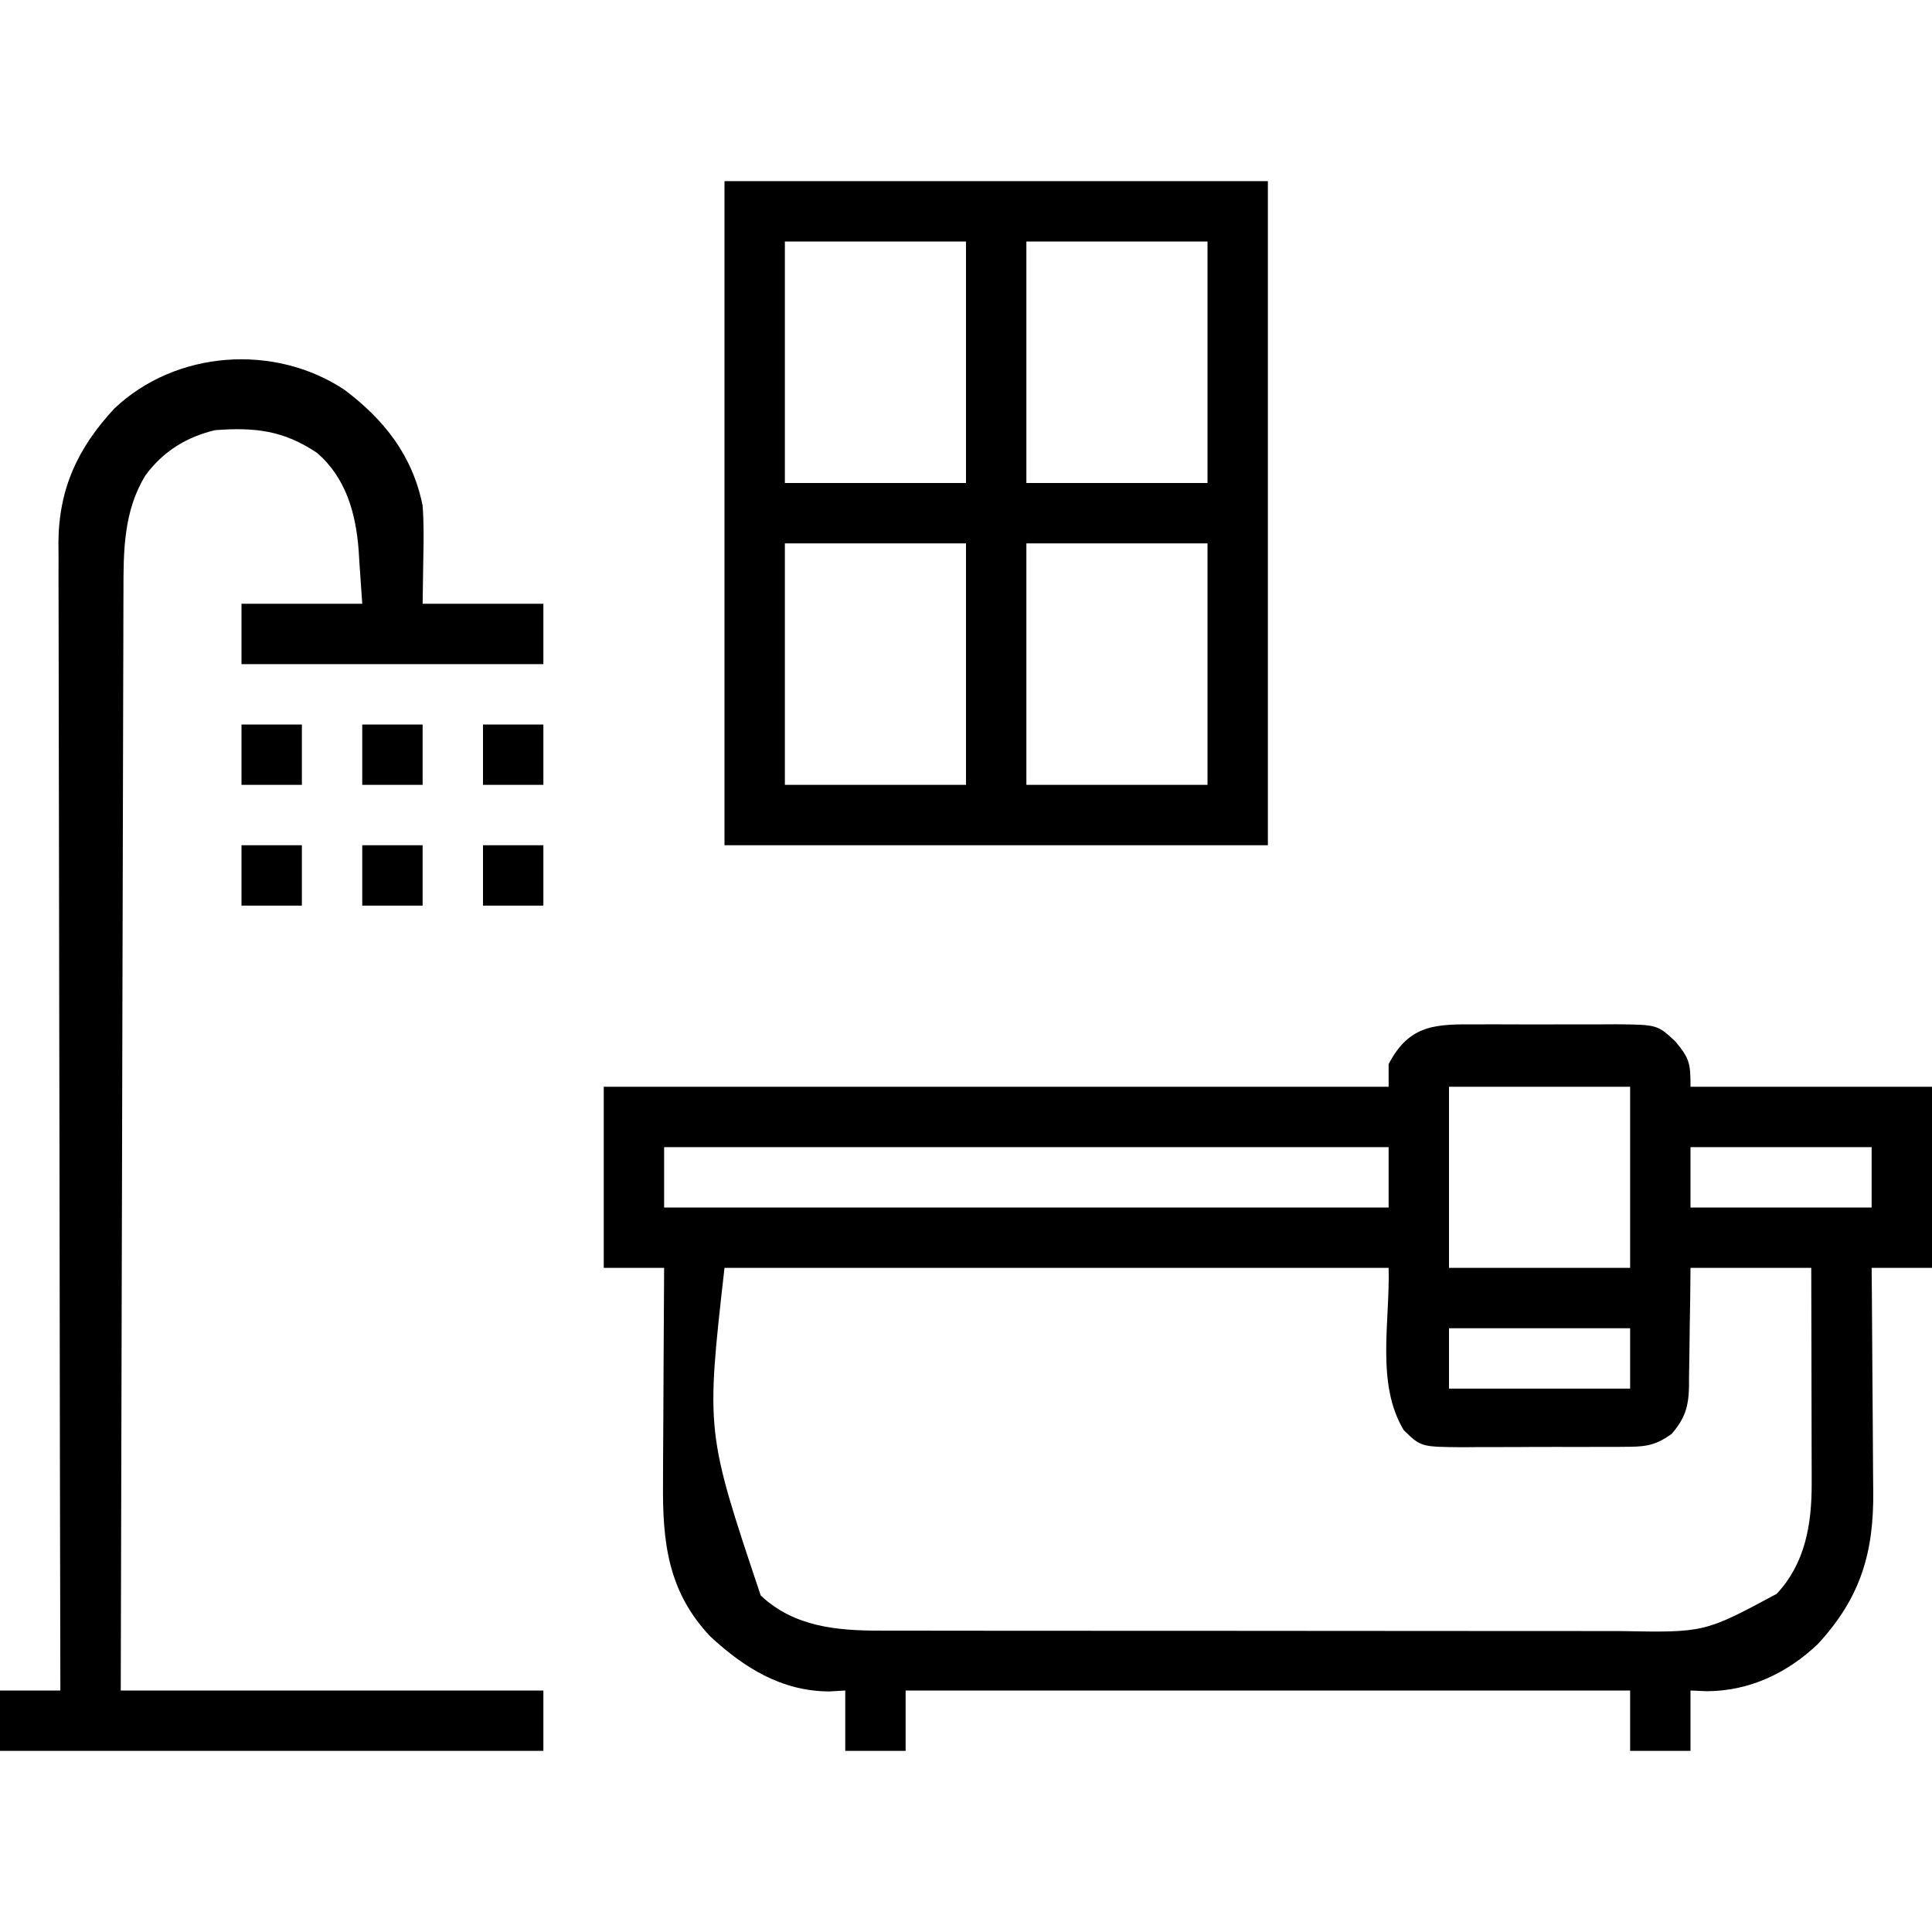 <svg xmlns="http://www.w3.org/2000/svg" width="512" height="512"><path d="M0 0 C1.309 -0.004 2.618 -0.008 3.967 -0.012 C6.731 -0.017 9.494 -0.009 12.258 0.01 C15.789 0.033 19.318 0.019 22.849 -0.005 C26.233 -0.023 29.616 -0.01 33 0 C34.894 -0.012 34.894 -0.012 36.826 -0.025 C47.733 0.092 47.733 0.092 52.5 4.531 C56.277 9.103 56.5 10.285 56.5 16.531 C77.62 16.531 98.74 16.531 120.5 16.531 C120.5 32.371 120.5 48.211 120.5 64.531 C115.22 64.531 109.94 64.531 104.5 64.531 C104.521 66.71 104.542 68.889 104.563 71.134 C104.63 78.374 104.674 85.614 104.707 92.855 C104.728 97.24 104.756 101.625 104.802 106.01 C104.846 110.25 104.869 114.491 104.88 118.731 C104.887 120.34 104.901 121.949 104.923 123.558 C105.136 139.99 101.543 152.042 90.188 164.281 C82.076 171.958 72.09 176.671 60.875 176.719 C59.431 176.657 57.987 176.595 56.5 176.531 C56.5 181.811 56.5 187.091 56.5 192.531 C51.22 192.531 45.94 192.531 40.5 192.531 C40.5 187.251 40.5 181.971 40.5 176.531 C-22.86 176.531 -86.22 176.531 -151.5 176.531 C-151.5 181.811 -151.5 187.091 -151.5 192.531 C-156.78 192.531 -162.06 192.531 -167.5 192.531 C-167.5 187.251 -167.5 181.971 -167.5 176.531 C-168.903 176.614 -170.305 176.696 -171.75 176.781 C-184.31 176.728 -194.285 170.536 -203.25 162.219 C-214.573 150.255 -215.951 137.071 -215.793 121.367 C-215.787 119.722 -215.783 118.078 -215.78 116.433 C-215.769 112.135 -215.739 107.838 -215.706 103.541 C-215.675 99.143 -215.662 94.745 -215.646 90.348 C-215.614 81.742 -215.562 73.137 -215.5 64.531 C-220.78 64.531 -226.06 64.531 -231.5 64.531 C-231.5 48.691 -231.5 32.851 -231.5 16.531 C-162.86 16.531 -94.22 16.531 -23.5 16.531 C-23.5 14.551 -23.5 12.571 -23.5 10.531 C-17.982 -0.08 -10.954 -0.07 0 0 Z M-7.5 16.531 C-7.5 32.371 -7.5 48.211 -7.5 64.531 C8.34 64.531 24.18 64.531 40.5 64.531 C40.5 48.691 40.5 32.851 40.5 16.531 C24.66 16.531 8.82 16.531 -7.5 16.531 Z M-215.5 32.531 C-215.5 37.811 -215.5 43.091 -215.5 48.531 C-152.14 48.531 -88.78 48.531 -23.5 48.531 C-23.5 43.251 -23.5 37.971 -23.5 32.531 C-86.86 32.531 -150.22 32.531 -215.5 32.531 Z M56.5 32.531 C56.5 37.811 56.5 43.091 56.5 48.531 C72.34 48.531 88.18 48.531 104.5 48.531 C104.5 43.251 104.5 37.971 104.5 32.531 C88.66 32.531 72.82 32.531 56.5 32.531 Z M-199.5 64.531 C-204.417 108.027 -204.417 108.027 -189.902 151.348 C-181.115 159.637 -169.76 160.686 -158.228 160.665 C-157.315 160.667 -156.402 160.669 -155.462 160.672 C-152.414 160.678 -149.366 160.677 -146.317 160.677 C-144.127 160.68 -141.937 160.683 -139.747 160.687 C-133.805 160.696 -127.863 160.698 -121.92 160.699 C-118.205 160.699 -114.49 160.701 -110.775 160.704 C-98.477 160.713 -86.178 160.717 -73.88 160.717 C-73.218 160.717 -72.555 160.717 -71.873 160.717 C-71.21 160.717 -70.547 160.716 -69.864 160.716 C-59.124 160.716 -48.385 160.726 -37.645 160.74 C-26.601 160.754 -15.558 160.761 -4.514 160.76 C1.68 160.76 7.873 160.763 14.067 160.773 C19.895 160.783 25.722 160.783 31.55 160.776 C33.684 160.775 35.817 160.777 37.951 160.783 C60.199 161.193 60.199 161.193 79.316 150.934 C86.869 142.927 88.635 132.523 88.614 121.862 C88.613 119.94 88.613 119.94 88.613 117.98 C88.608 116.603 88.603 115.225 88.598 113.848 C88.596 112.423 88.594 110.998 88.593 109.573 C88.59 105.843 88.58 102.113 88.569 98.383 C88.557 93.896 88.552 89.41 88.546 84.924 C88.537 78.126 88.517 71.329 88.5 64.531 C77.94 64.531 67.38 64.531 56.5 64.531 C56.474 67.205 56.448 69.878 56.422 72.633 C56.383 75.234 56.338 77.836 56.292 80.437 C56.264 82.239 56.243 84.041 56.229 85.843 C56.207 88.44 56.161 91.036 56.109 93.633 C56.108 94.433 56.107 95.233 56.106 96.058 C55.97 101.306 55.051 104.423 51.5 108.531 C47.742 111.247 45.128 111.911 40.52 111.935 C39.338 111.948 38.157 111.961 36.939 111.974 C35.672 111.971 34.404 111.968 33.098 111.965 C31.787 111.97 30.477 111.975 29.127 111.981 C26.357 111.99 23.587 111.987 20.818 111.977 C17.279 111.966 13.741 111.986 10.203 112.015 C6.814 112.038 3.425 112.031 0.035 112.027 C-1.864 112.044 -1.864 112.044 -3.801 112.061 C-14.941 111.973 -14.941 111.973 -19.5 107.531 C-26.906 95.187 -23.121 78.921 -23.5 64.531 C-81.58 64.531 -139.66 64.531 -199.5 64.531 Z M-7.5 80.531 C-7.5 85.811 -7.5 91.091 -7.5 96.531 C8.34 96.531 24.18 96.531 40.5 96.531 C40.5 91.251 40.5 85.971 40.5 80.531 C24.66 80.531 8.82 80.531 -7.5 80.531 Z " fill="#000000" transform="translate(391.5,271.469)"></path><path d="M0 0 C47.52 0 95.04 0 144 0 C144 58.08 144 116.16 144 176 C96.48 176 48.96 176 0 176 C0 117.92 0 59.84 0 0 Z M16 16 C16 37.12 16 58.24 16 80 C31.84 80 47.68 80 64 80 C64 58.88 64 37.76 64 16 C48.16 16 32.32 16 16 16 Z M80 16 C80 37.12 80 58.24 80 80 C95.84 80 111.68 80 128 80 C128 58.88 128 37.76 128 16 C112.16 16 96.32 16 80 16 Z M16 96 C16 117.12 16 138.24 16 160 C31.84 160 47.68 160 64 160 C64 138.88 64 117.76 64 96 C48.16 96 32.32 96 16 96 Z M80 96 C80 117.12 80 138.24 80 160 C95.84 160 111.68 160 128 160 C128 138.88 128 117.76 128 96 C112.16 96 96.32 96 80 96 Z " fill="#000000" transform="translate(192,48)"></path><path d="M0 0 C10.585 7.994 18.019 17.445 20.688 30.688 C21.02 35.241 20.973 39.75 20.875 44.312 C20.782 50.438 20.782 50.438 20.688 56.688 C31.247 56.688 41.807 56.688 52.688 56.688 C52.688 61.968 52.688 67.248 52.688 72.688 C26.288 72.688 -0.113 72.688 -27.312 72.688 C-27.312 67.407 -27.312 62.127 -27.312 56.688 C-16.753 56.688 -6.192 56.688 4.688 56.688 C4.44 53.099 4.192 49.51 3.938 45.812 C3.87 44.703 3.802 43.593 3.731 42.45 C2.962 32.625 0.38 23.332 -7.312 16.688 C-16.142 10.776 -23.736 9.876 -34.312 10.688 C-41.951 12.491 -48.133 16.358 -52.781 22.688 C-58.574 32.117 -58.609 42.787 -58.591 53.551 C-58.597 54.802 -58.603 56.053 -58.609 57.342 C-58.624 60.783 -58.628 64.224 -58.629 67.665 C-58.633 71.388 -58.648 75.11 -58.662 78.833 C-58.684 85.272 -58.699 91.711 -58.709 98.15 C-58.724 107.46 -58.749 116.77 -58.777 126.08 C-58.823 141.186 -58.86 156.293 -58.891 171.4 C-58.921 186.07 -58.955 200.739 -58.995 215.409 C-58.999 216.767 -58.999 216.767 -59.003 218.152 C-59.015 222.693 -59.027 227.234 -59.04 231.775 C-59.143 269.413 -59.231 307.05 -59.312 344.688 C-22.352 344.688 14.607 344.688 52.688 344.688 C52.688 349.967 52.688 355.248 52.688 360.688 C5.168 360.688 -42.352 360.688 -91.312 360.688 C-91.312 355.408 -91.312 350.127 -91.312 344.688 C-86.032 344.688 -80.752 344.688 -75.312 344.688 C-75.316 343.08 -75.32 341.473 -75.324 339.817 C-75.41 301.643 -75.476 263.469 -75.517 225.295 C-75.522 220.594 -75.527 215.893 -75.532 211.191 C-75.534 209.788 -75.534 209.788 -75.535 208.355 C-75.553 193.212 -75.584 178.069 -75.621 162.926 C-75.659 147.382 -75.681 131.837 -75.689 116.293 C-75.694 106.705 -75.712 97.118 -75.744 87.531 C-75.765 80.951 -75.772 74.372 -75.767 67.792 C-75.764 63.999 -75.768 60.207 -75.789 56.414 C-75.813 52.293 -75.804 48.172 -75.794 44.051 C-75.805 42.864 -75.817 41.678 -75.829 40.455 C-75.727 26.137 -70.656 15.345 -61 4.938 C-44.705 -10.485 -18.584 -12.334 0 0 Z " fill="#000000" transform="translate(91.312,103.312)"></path><path d="M0 0 C5.28 0 10.56 0 16 0 C16 5.28 16 10.56 16 16 C10.72 16 5.44 16 0 16 C0 10.72 0 5.44 0 0 Z " fill="#000000" transform="translate(128,224)"></path><path d="M0 0 C5.28 0 10.56 0 16 0 C16 5.28 16 10.56 16 16 C10.72 16 5.44 16 0 16 C0 10.72 0 5.44 0 0 Z " fill="#000000" transform="translate(96,224)"></path><path d="M0 0 C5.28 0 10.56 0 16 0 C16 5.28 16 10.56 16 16 C10.72 16 5.44 16 0 16 C0 10.72 0 5.44 0 0 Z " fill="#000000" transform="translate(64,224)"></path><path d="M0 0 C5.28 0 10.56 0 16 0 C16 5.28 16 10.56 16 16 C10.72 16 5.44 16 0 16 C0 10.72 0 5.44 0 0 Z " fill="#000000" transform="translate(128,192)"></path><path d="M0 0 C5.28 0 10.56 0 16 0 C16 5.28 16 10.56 16 16 C10.72 16 5.44 16 0 16 C0 10.72 0 5.44 0 0 Z " fill="#000000" transform="translate(96,192)"></path><path d="M0 0 C5.28 0 10.56 0 16 0 C16 5.28 16 10.56 16 16 C10.72 16 5.44 16 0 16 C0 10.72 0 5.44 0 0 Z " fill="#000000" transform="translate(64,192)"></path></svg>
